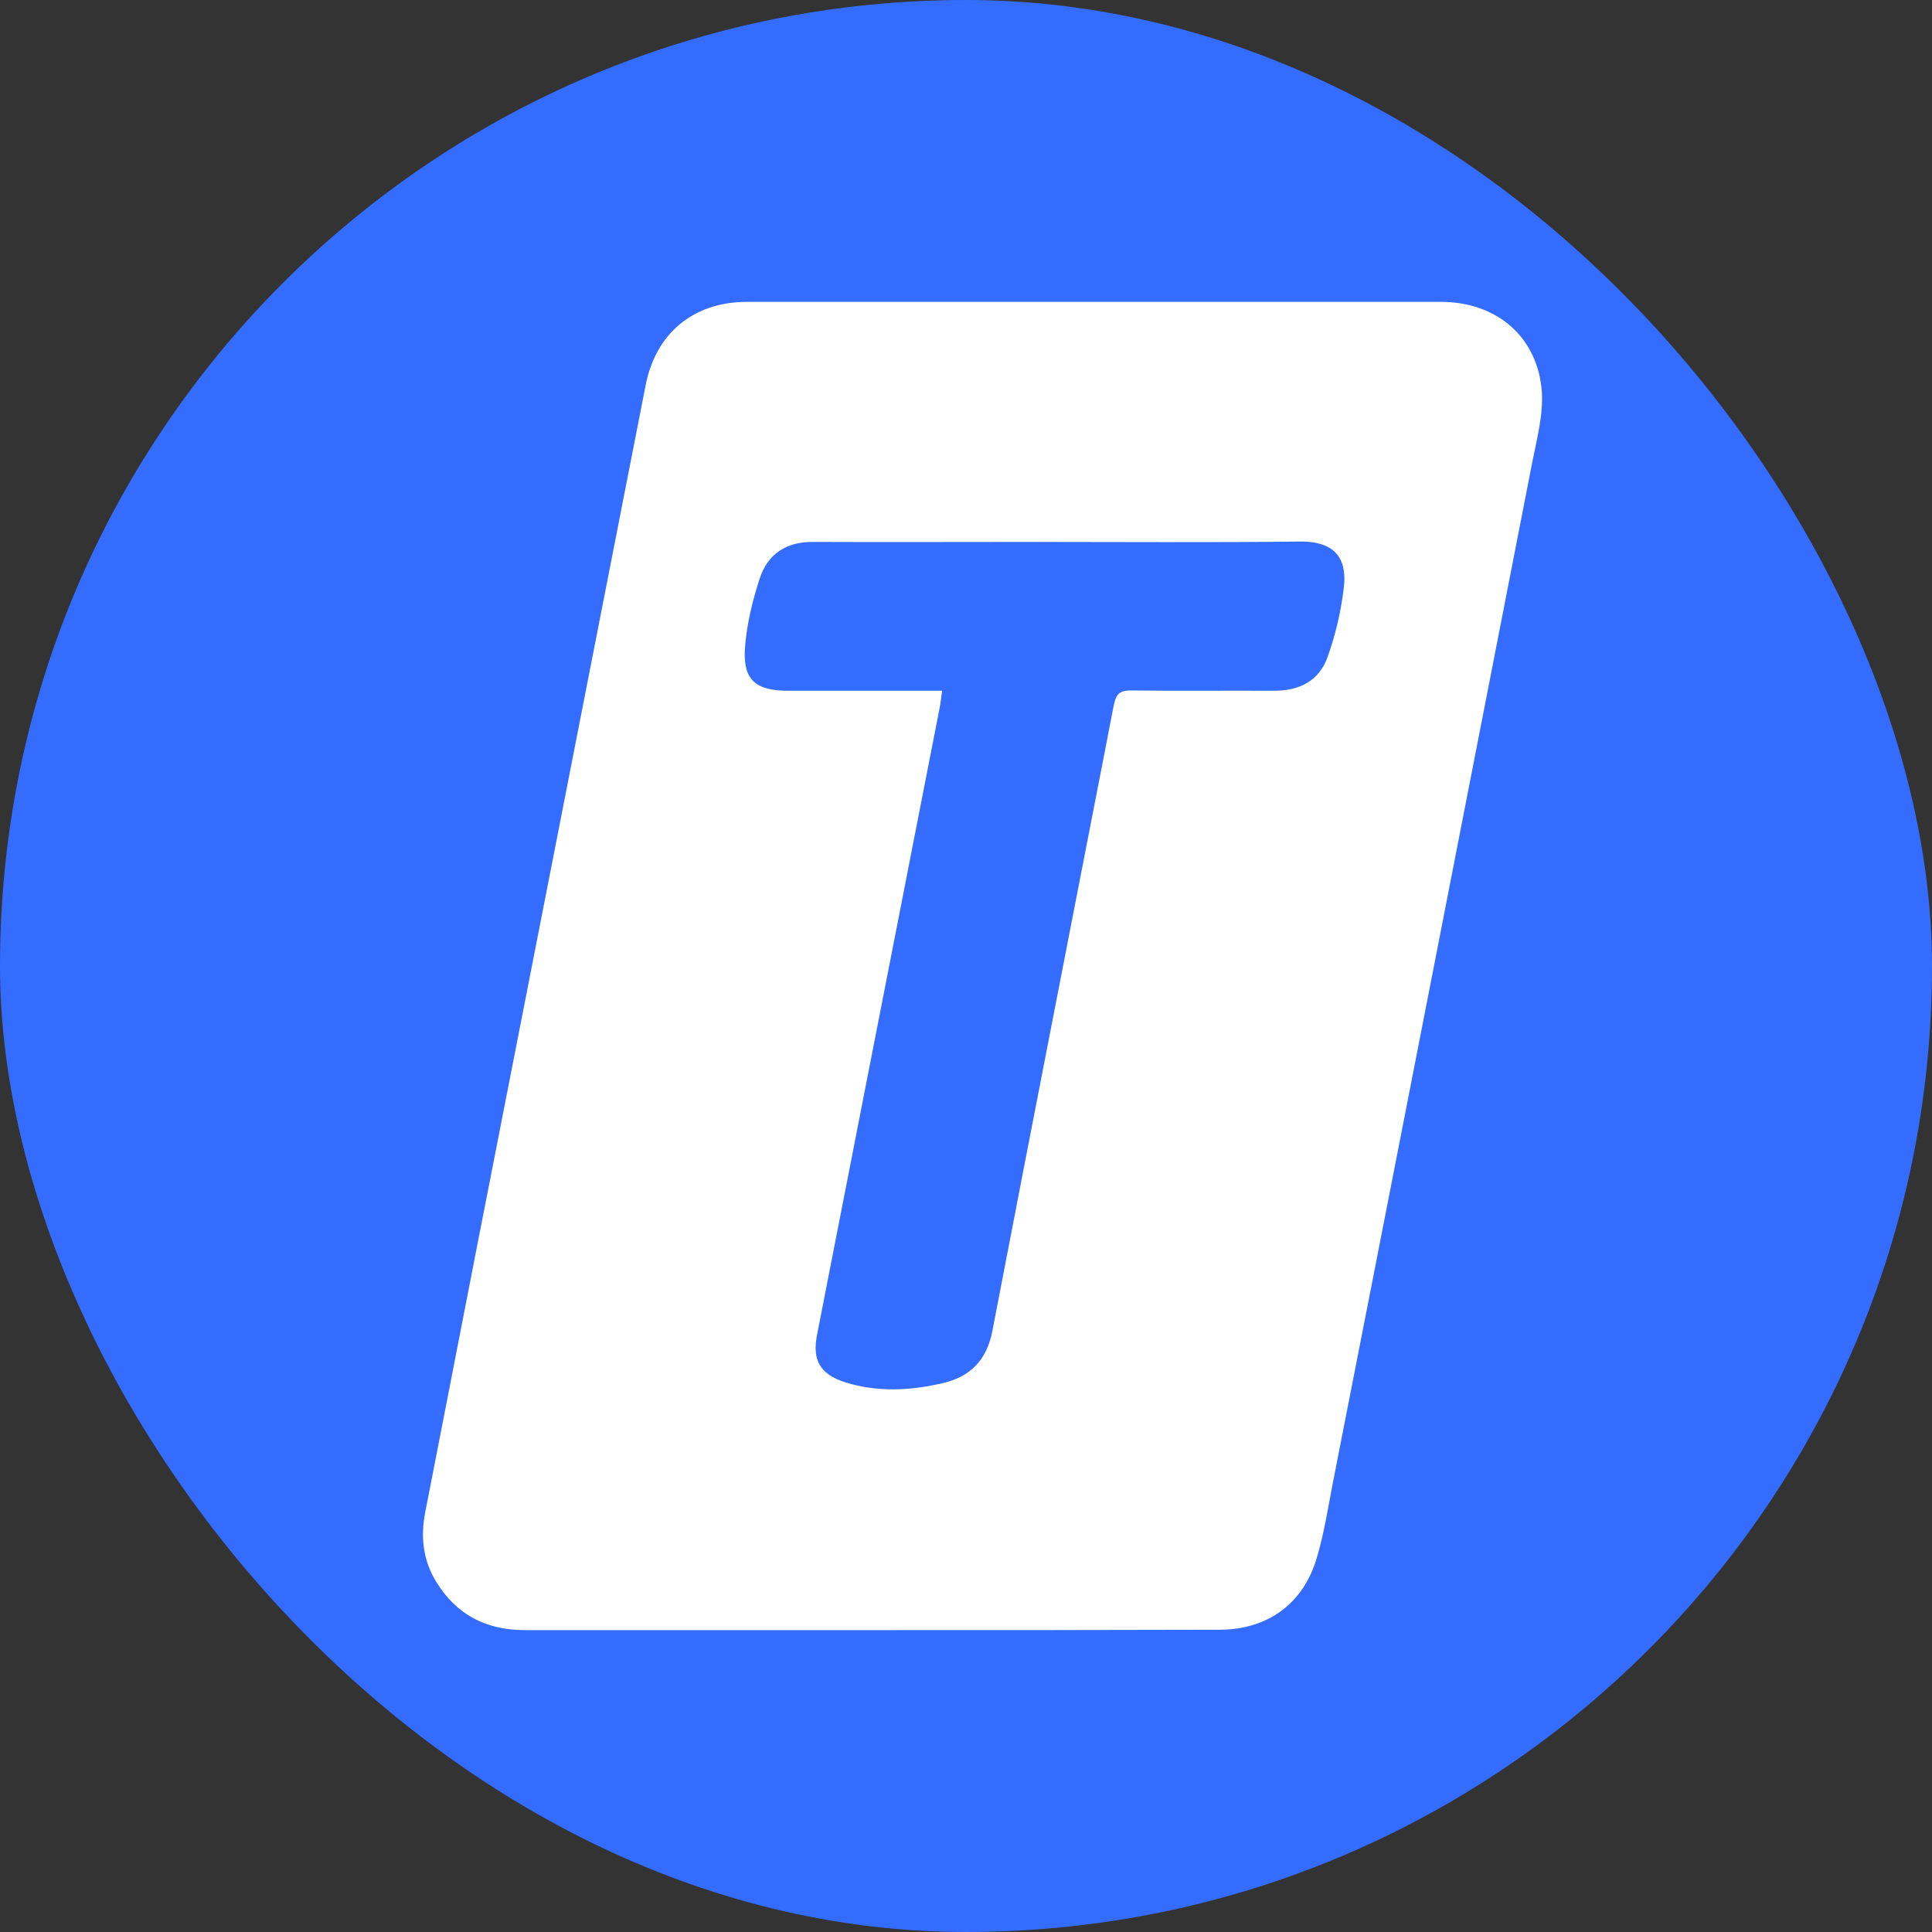 <svg width="32" height="32" viewBox="0 0 32 32" fill="none" xmlns="http://www.w3.org/2000/svg">
<rect x="0" y="0" width="32" height="32" fill="#333333" stroke="none"/>
<rect width="32" height="32" rx="16" fill="#336CFF"/>
<g clip-path="url(#clip0_26549_106467)">
<path d="M14.456 27C12.538 27 10.614 27 8.697 27C8.055 27 7.56 26.749 7.222 26.195C7.006 25.84 6.965 25.455 7.041 25.059C7.618 22.086 8.201 19.107 8.784 16.134C9.419 12.887 10.055 9.646 10.69 6.399C10.853 5.525 11.483 5 12.369 5C16.205 5 20.035 5 23.87 5C24.791 5 25.473 5.583 25.538 6.492C25.561 6.877 25.456 7.268 25.38 7.652C24.278 13.301 23.177 18.95 22.069 24.598C21.993 24.995 21.929 25.403 21.813 25.793C21.591 26.563 20.997 26.994 20.192 26.994C18.28 27 16.368 27 14.456 27ZM15.604 11.441C15.587 11.558 15.581 11.64 15.563 11.727C14.887 15.184 14.211 18.641 13.535 22.098C13.447 22.529 13.582 22.762 14.001 22.896C14.526 23.059 15.062 23.036 15.593 22.914C16.071 22.809 16.345 22.529 16.438 22.039C17.102 18.582 17.779 15.131 18.449 11.675C18.484 11.5 18.542 11.436 18.729 11.436C19.516 11.447 20.303 11.436 21.084 11.441C21.521 11.447 21.853 11.278 21.993 10.87C22.122 10.509 22.209 10.13 22.256 9.751C22.314 9.302 22.162 8.964 21.533 8.97C20.046 8.987 18.566 8.976 17.079 8.976C15.878 8.976 14.678 8.981 13.477 8.976C13.022 8.97 12.713 9.174 12.579 9.594C12.462 9.955 12.369 10.34 12.34 10.719C12.299 11.255 12.509 11.441 13.051 11.441C13.809 11.441 14.567 11.441 15.319 11.441C15.418 11.441 15.499 11.441 15.604 11.441Z" fill="white"/>
</g>
<defs>
<clipPath id="clip0_26549_106467">
<rect width="18.537" height="22" fill="white" transform="translate(7 5)"/>
</clipPath>
</defs>
</svg>
